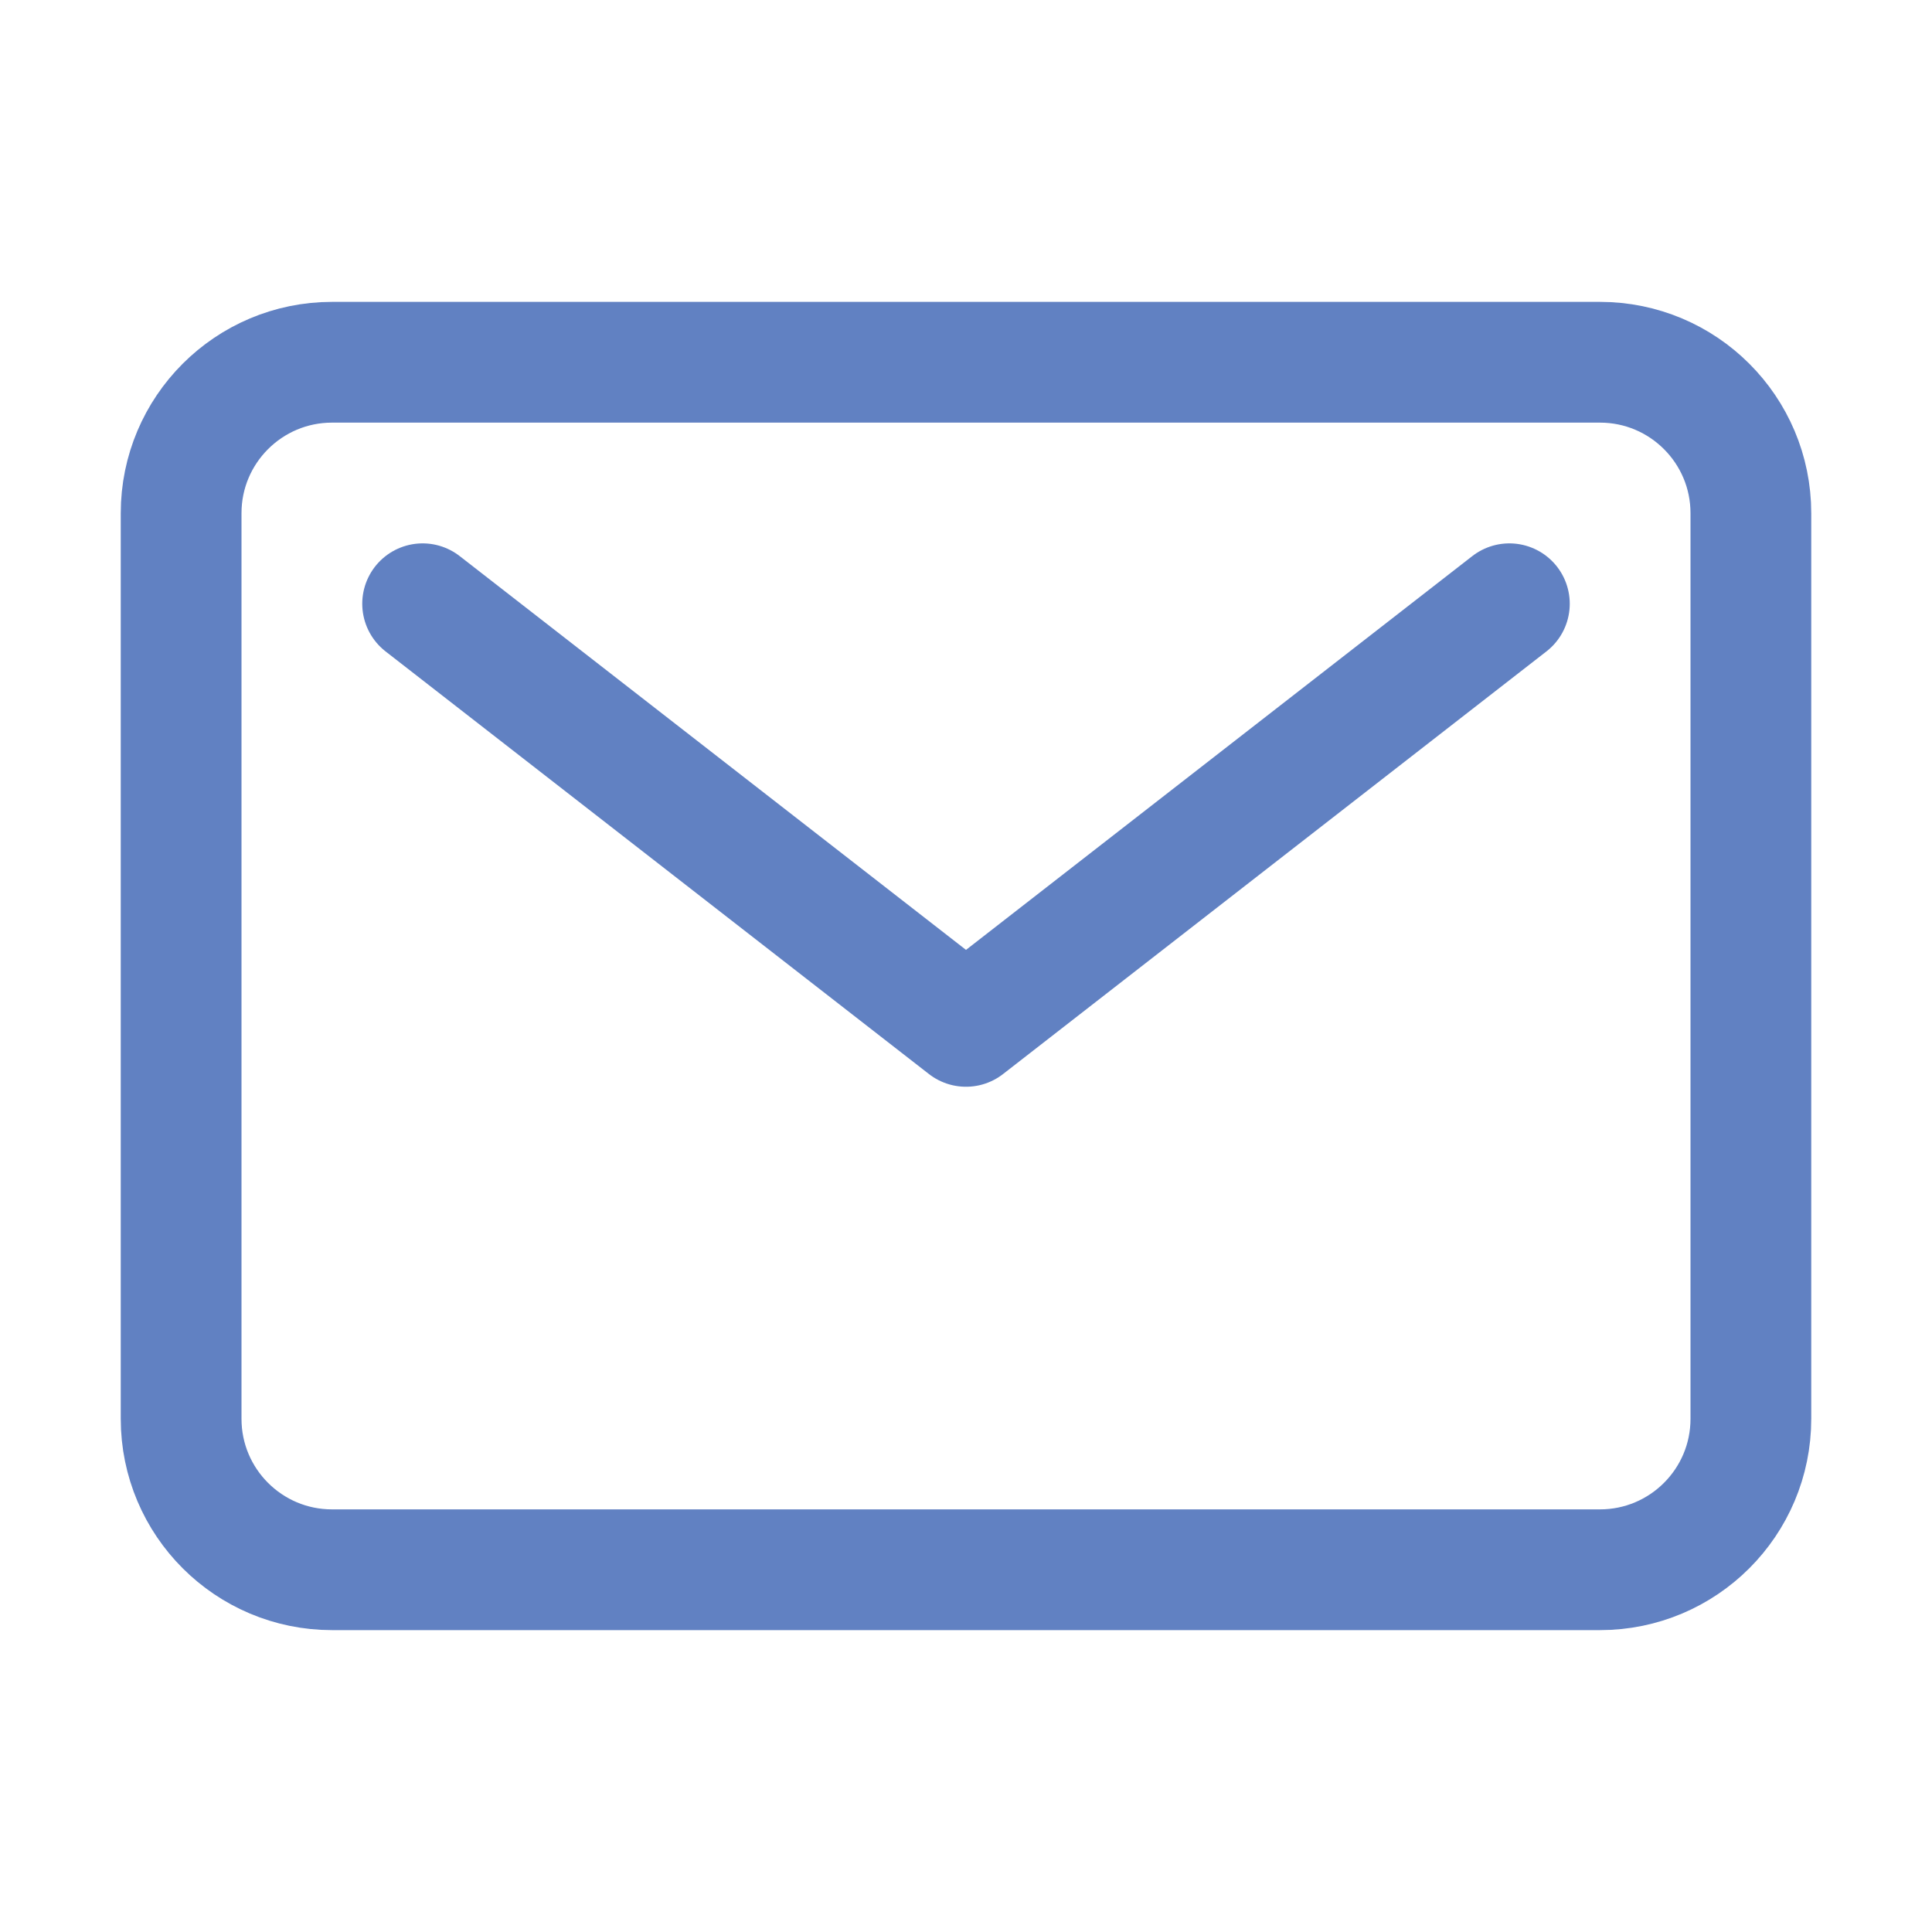 <?xml version="1.0" encoding="UTF-8"?> <svg xmlns="http://www.w3.org/2000/svg" width="512" height="512" viewBox="0 0 512 512" fill="none"> <path d="M424 96H88C65.909 96 48 113.909 48 136V376C48 398.091 65.909 416 88 416H424C446.091 416 464 398.091 464 376V136C464 113.909 446.091 96 424 96Z" stroke="#6181C2" stroke-width="32" stroke-linecap="round" stroke-linejoin="round"></path> <path d="M112 160L256 272L400 160" stroke="#6181C2" stroke-width="32" stroke-linecap="round" stroke-linejoin="round"></path> </svg> 
